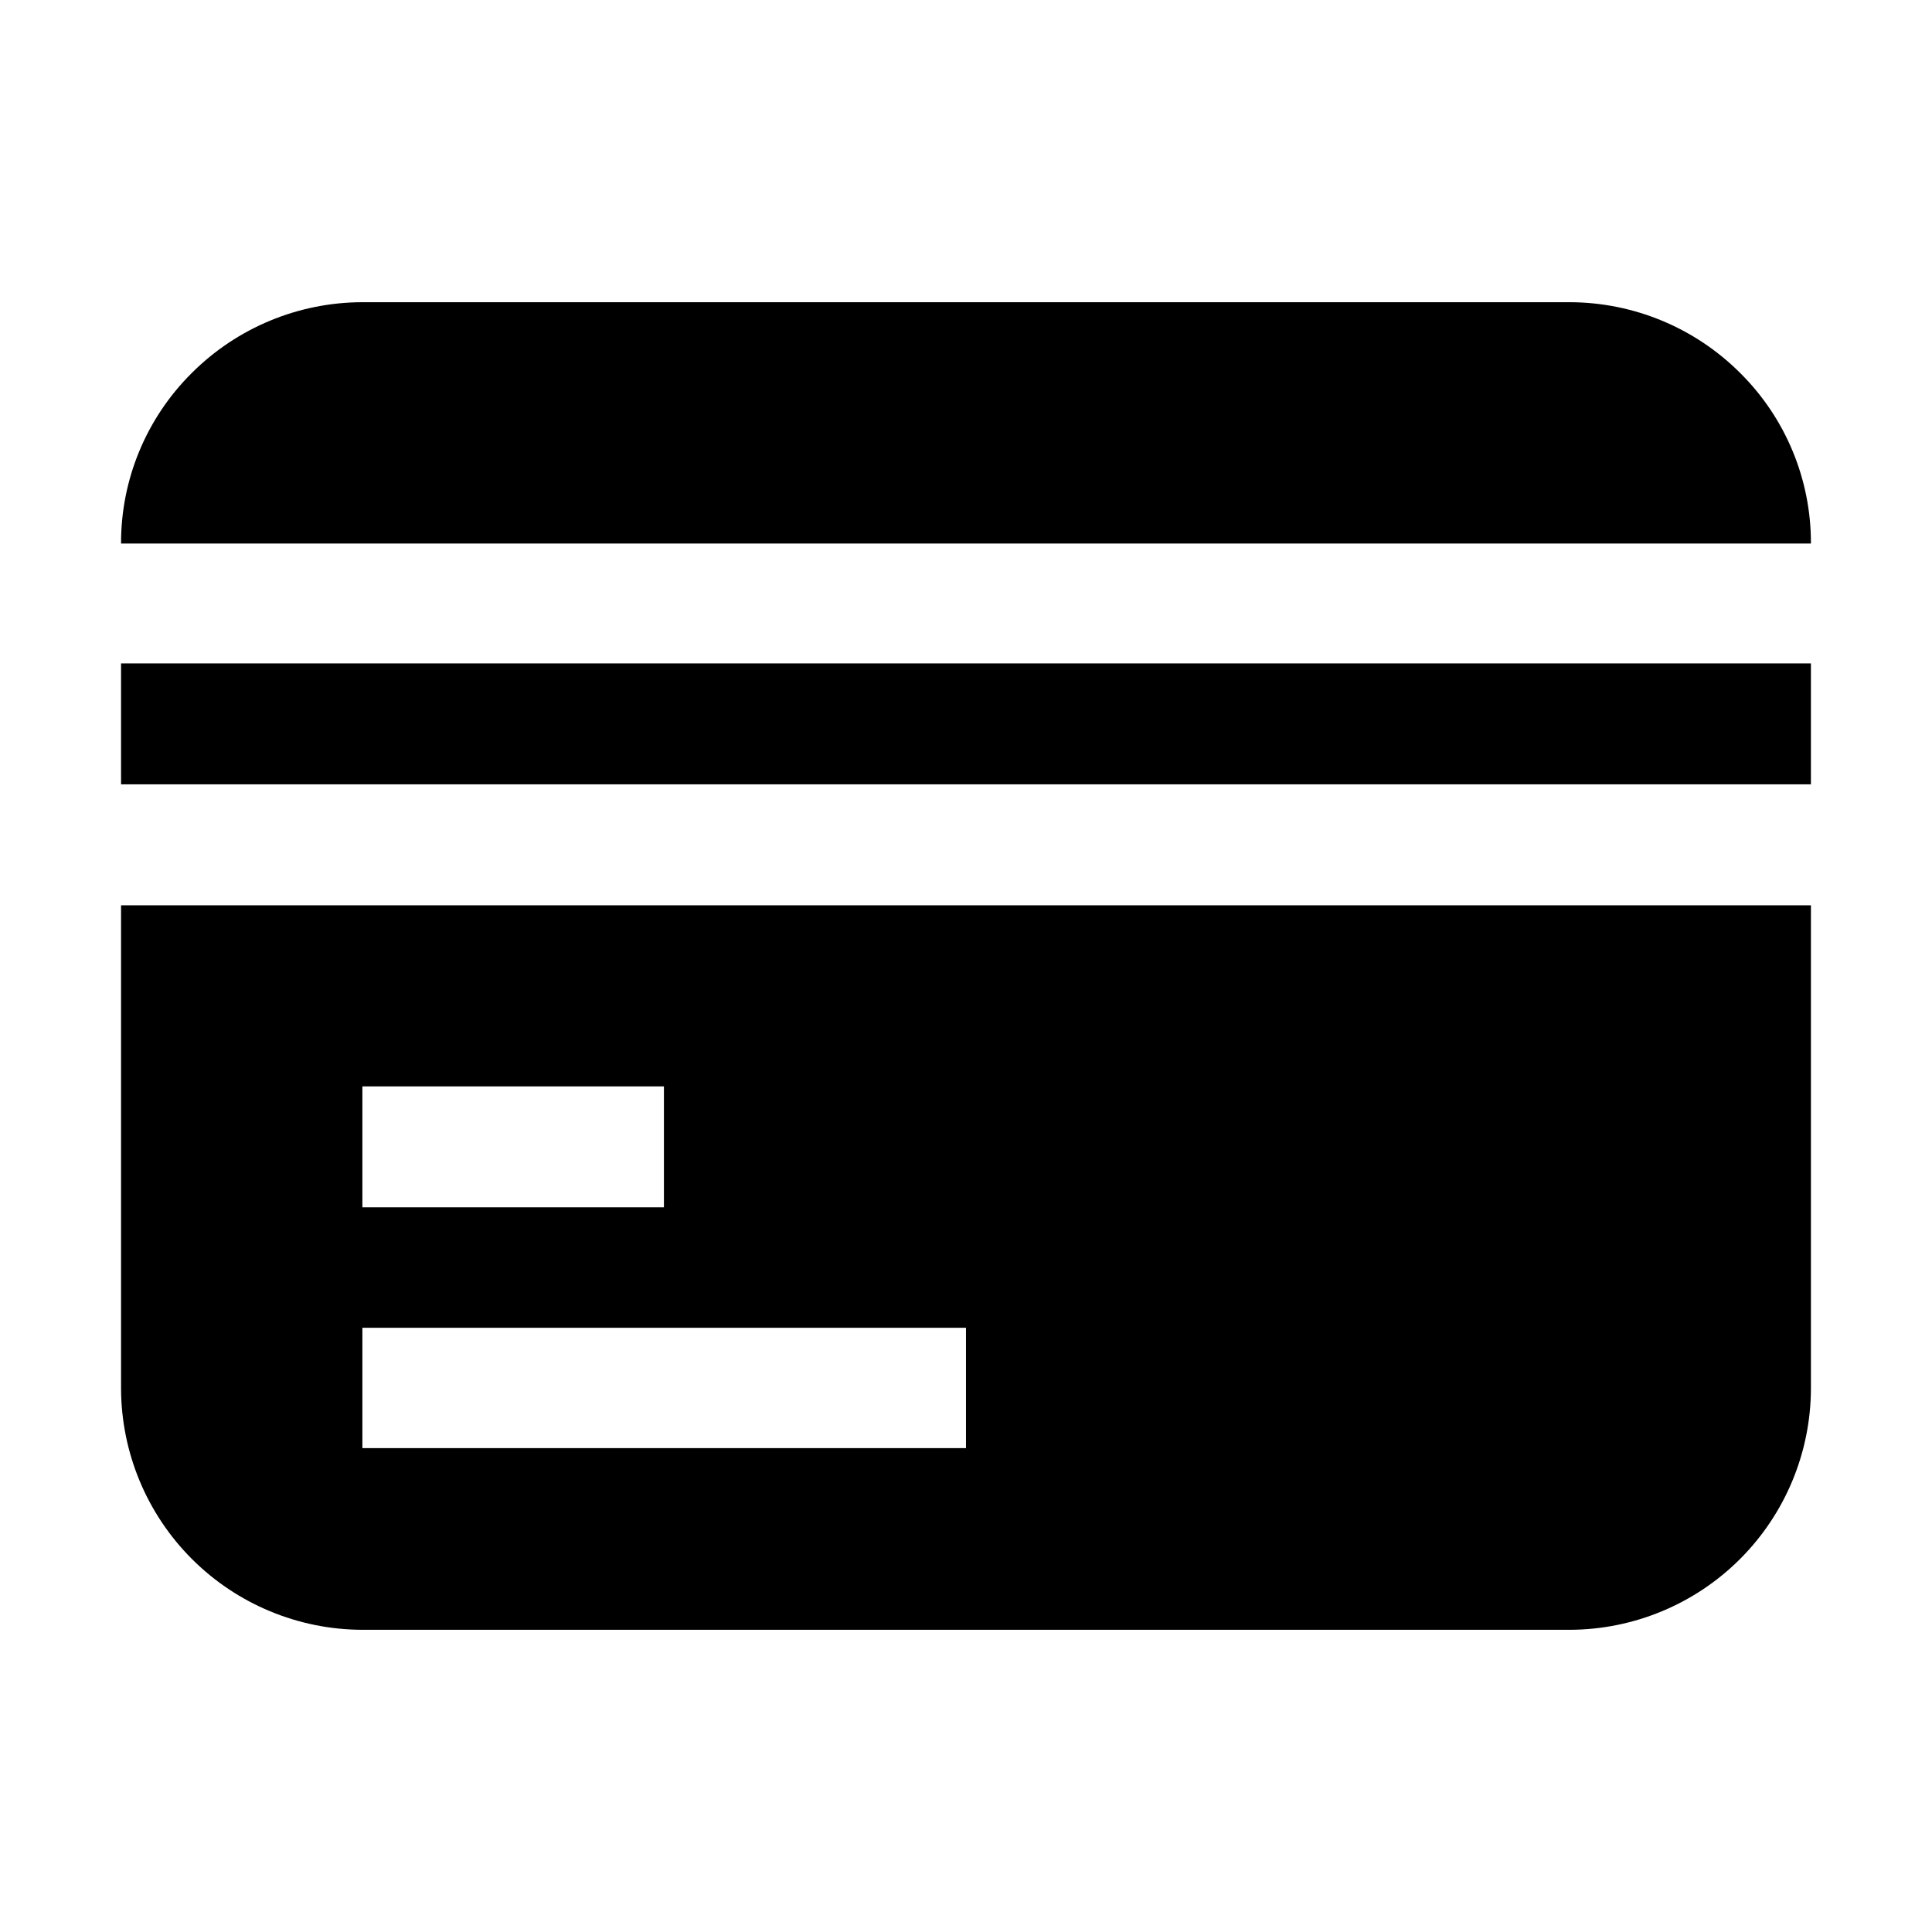 <?xml version="1.0" encoding="UTF-8"?>
<!-- The Best Svg Icon site in the world: iconSvg.co, Visit us! https://iconsvg.co -->
<svg fill="#000000" width="800px" height="800px" version="1.1" viewBox="144 144 512 512" xmlns="http://www.w3.org/2000/svg">
 <g>
  <path d="m623.91 288.04h-447.83c-0.051-16.969 6.703-33.25 18.754-45.199 11.996-11.984 28.25-18.73 45.203-18.754h319.92c16.957 0.023 33.211 6.769 45.203 18.754 12.051 11.949 18.805 28.23 18.754 45.199z" fill-rule="evenodd"/>
  <path d="m176.08 319.81h447.83v32.047h-447.83z"/>
  <path d="m176.08 383.91v128.05c0.039 16.949 6.789 33.195 18.773 45.184 11.988 11.984 28.234 18.734 45.184 18.77h319.92c16.953-0.035 33.199-6.785 45.184-18.77 11.984-11.988 18.734-28.234 18.773-45.184v-128.05zm63.957 48h79.91v32.047h-79.91zm159.96 95.863h-159.96v-31.906h159.96z" fill-rule="evenodd"/>
 </g>
</svg>